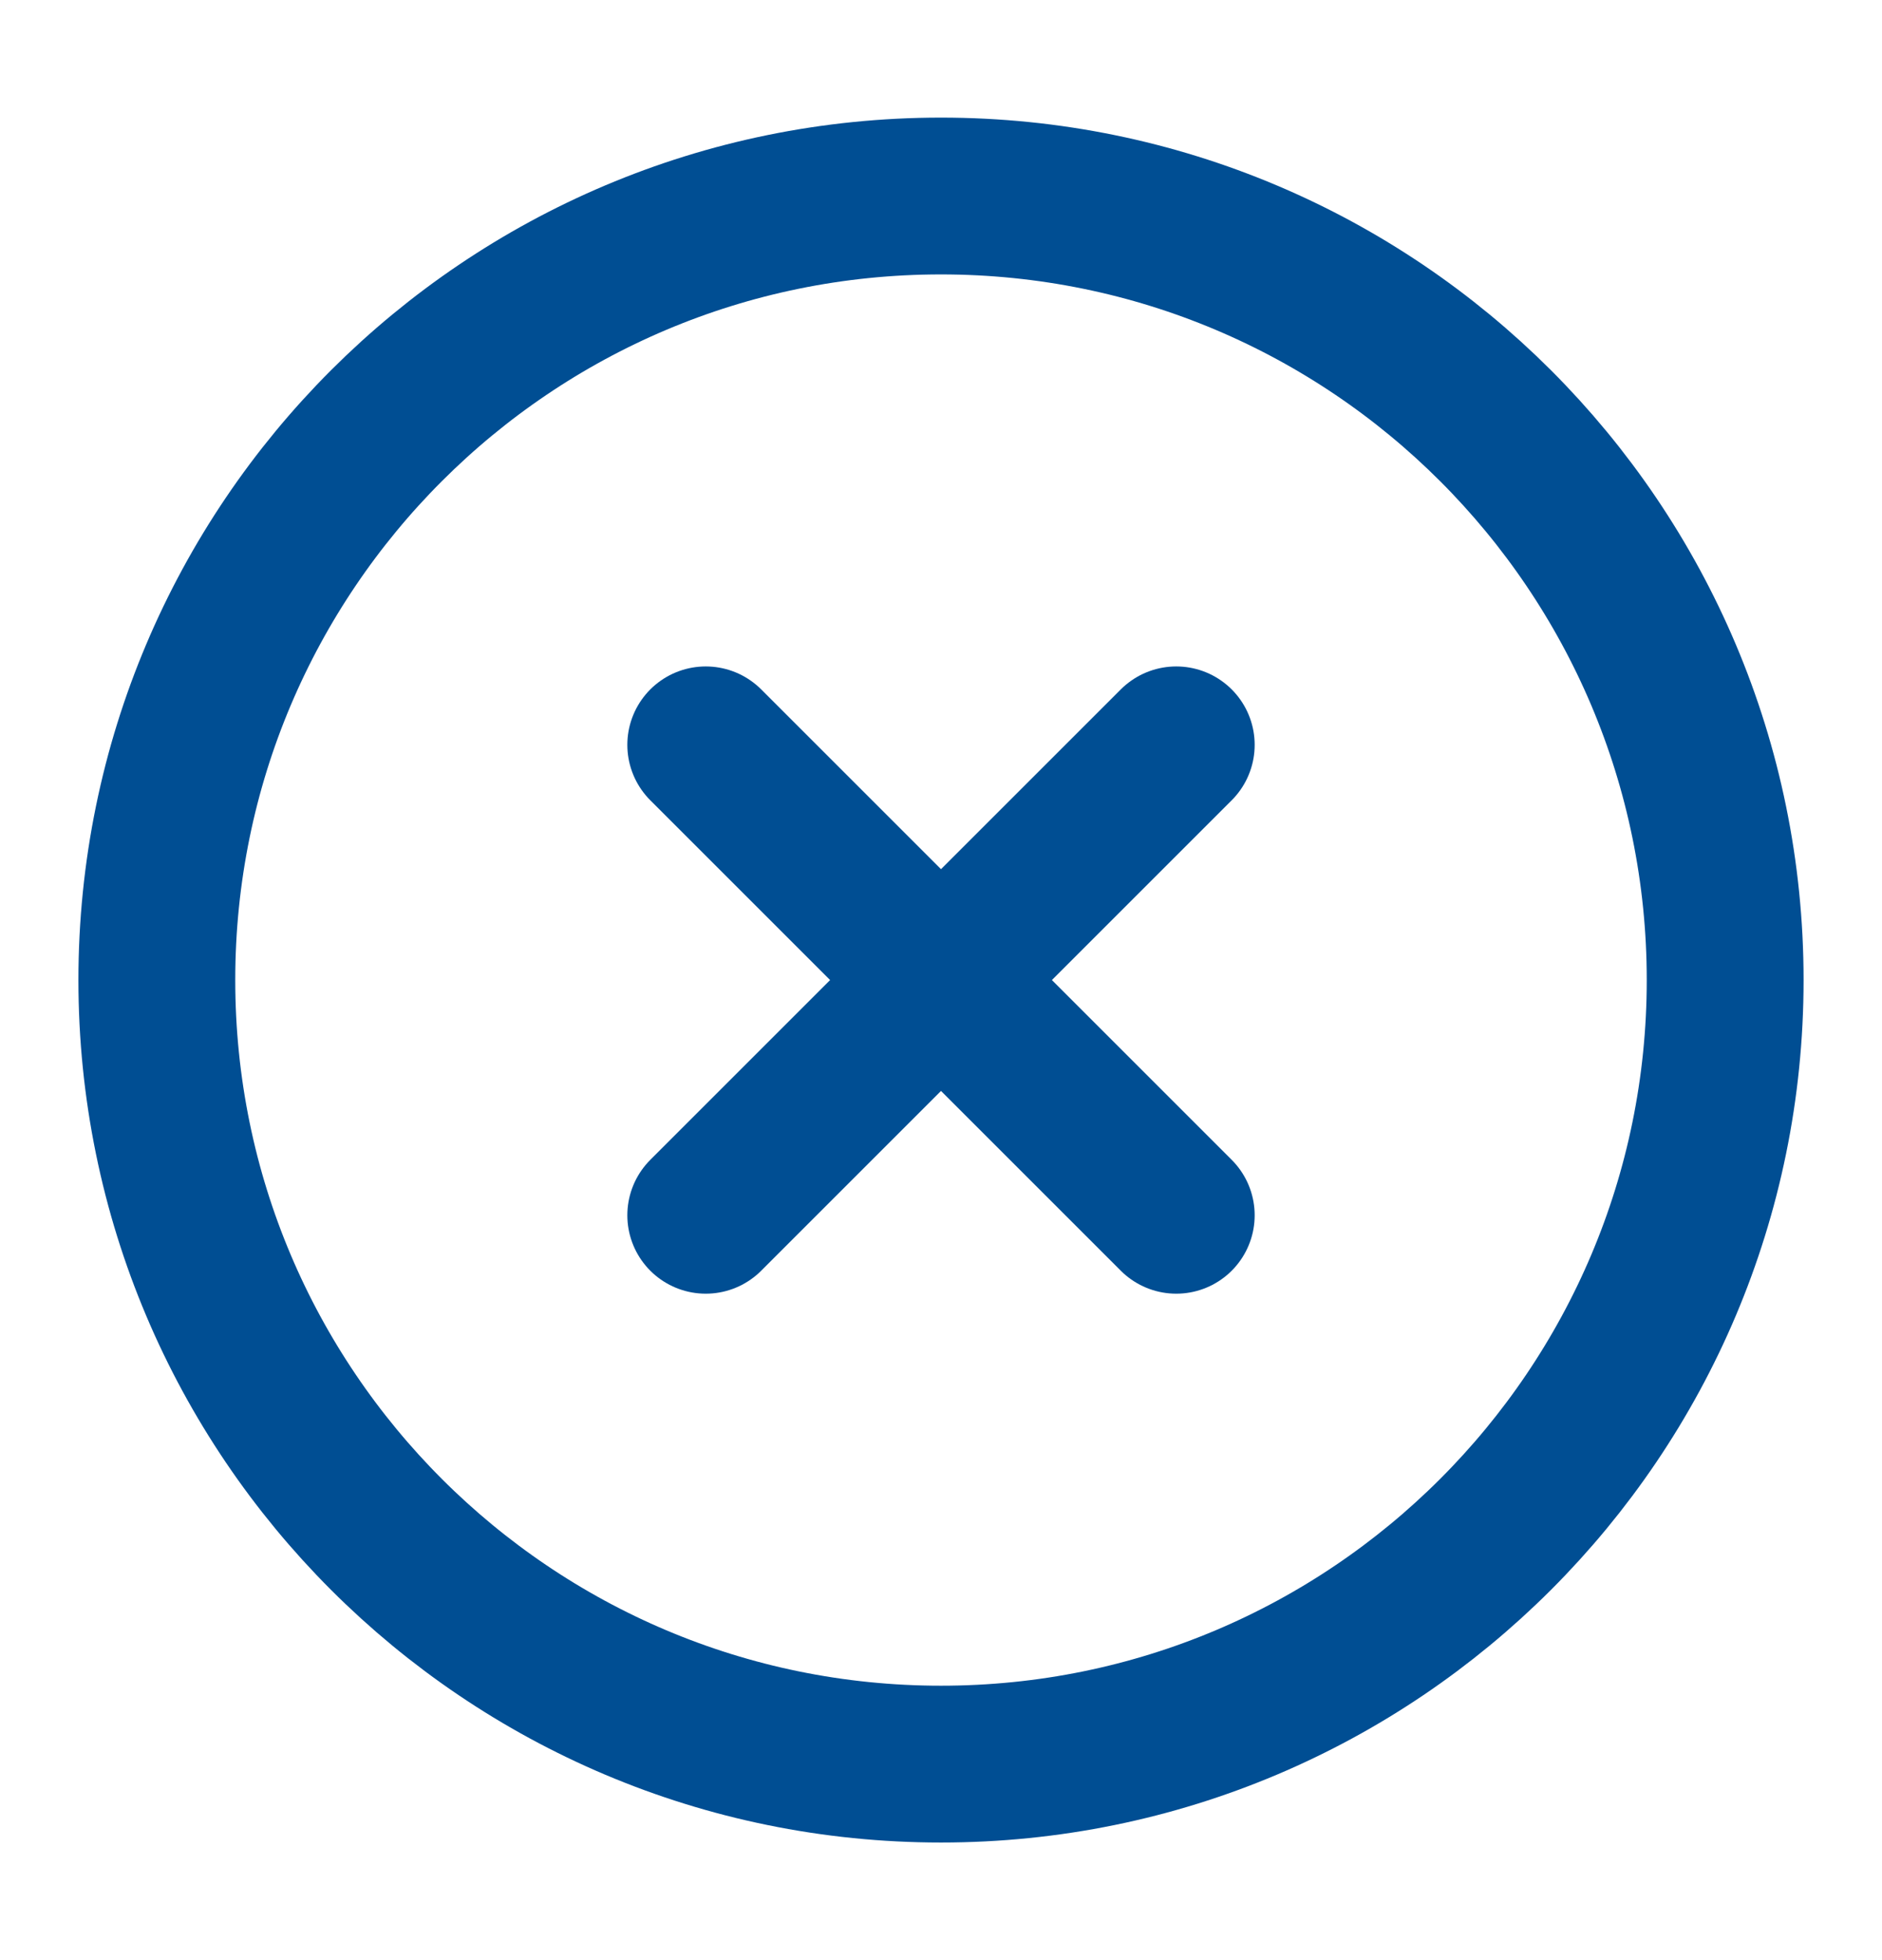 <svg width="24" height="25" viewBox="0 0 24 25" fill="none" xmlns="http://www.w3.org/2000/svg">
<path d="M12 22.5C17.523 22.5 22 18.023 22 12.5C22 6.977 17.523 2.5 12 2.5C6.477 2.5 2 6.977 2 12.5C2 18.023 6.477 22.5 12 22.5Z" stroke="#004E93" stroke-width="2" stroke-linecap="round" stroke-linejoin="round"/>
<path d="M15 9.5L9 15.5" stroke="#004E93" stroke-width="2" stroke-linecap="round" stroke-linejoin="round"/>
<path d="M9 9.5L15 15.5" stroke="#004E93" stroke-width="2" stroke-linecap="round" stroke-linejoin="round"/>
</svg>
